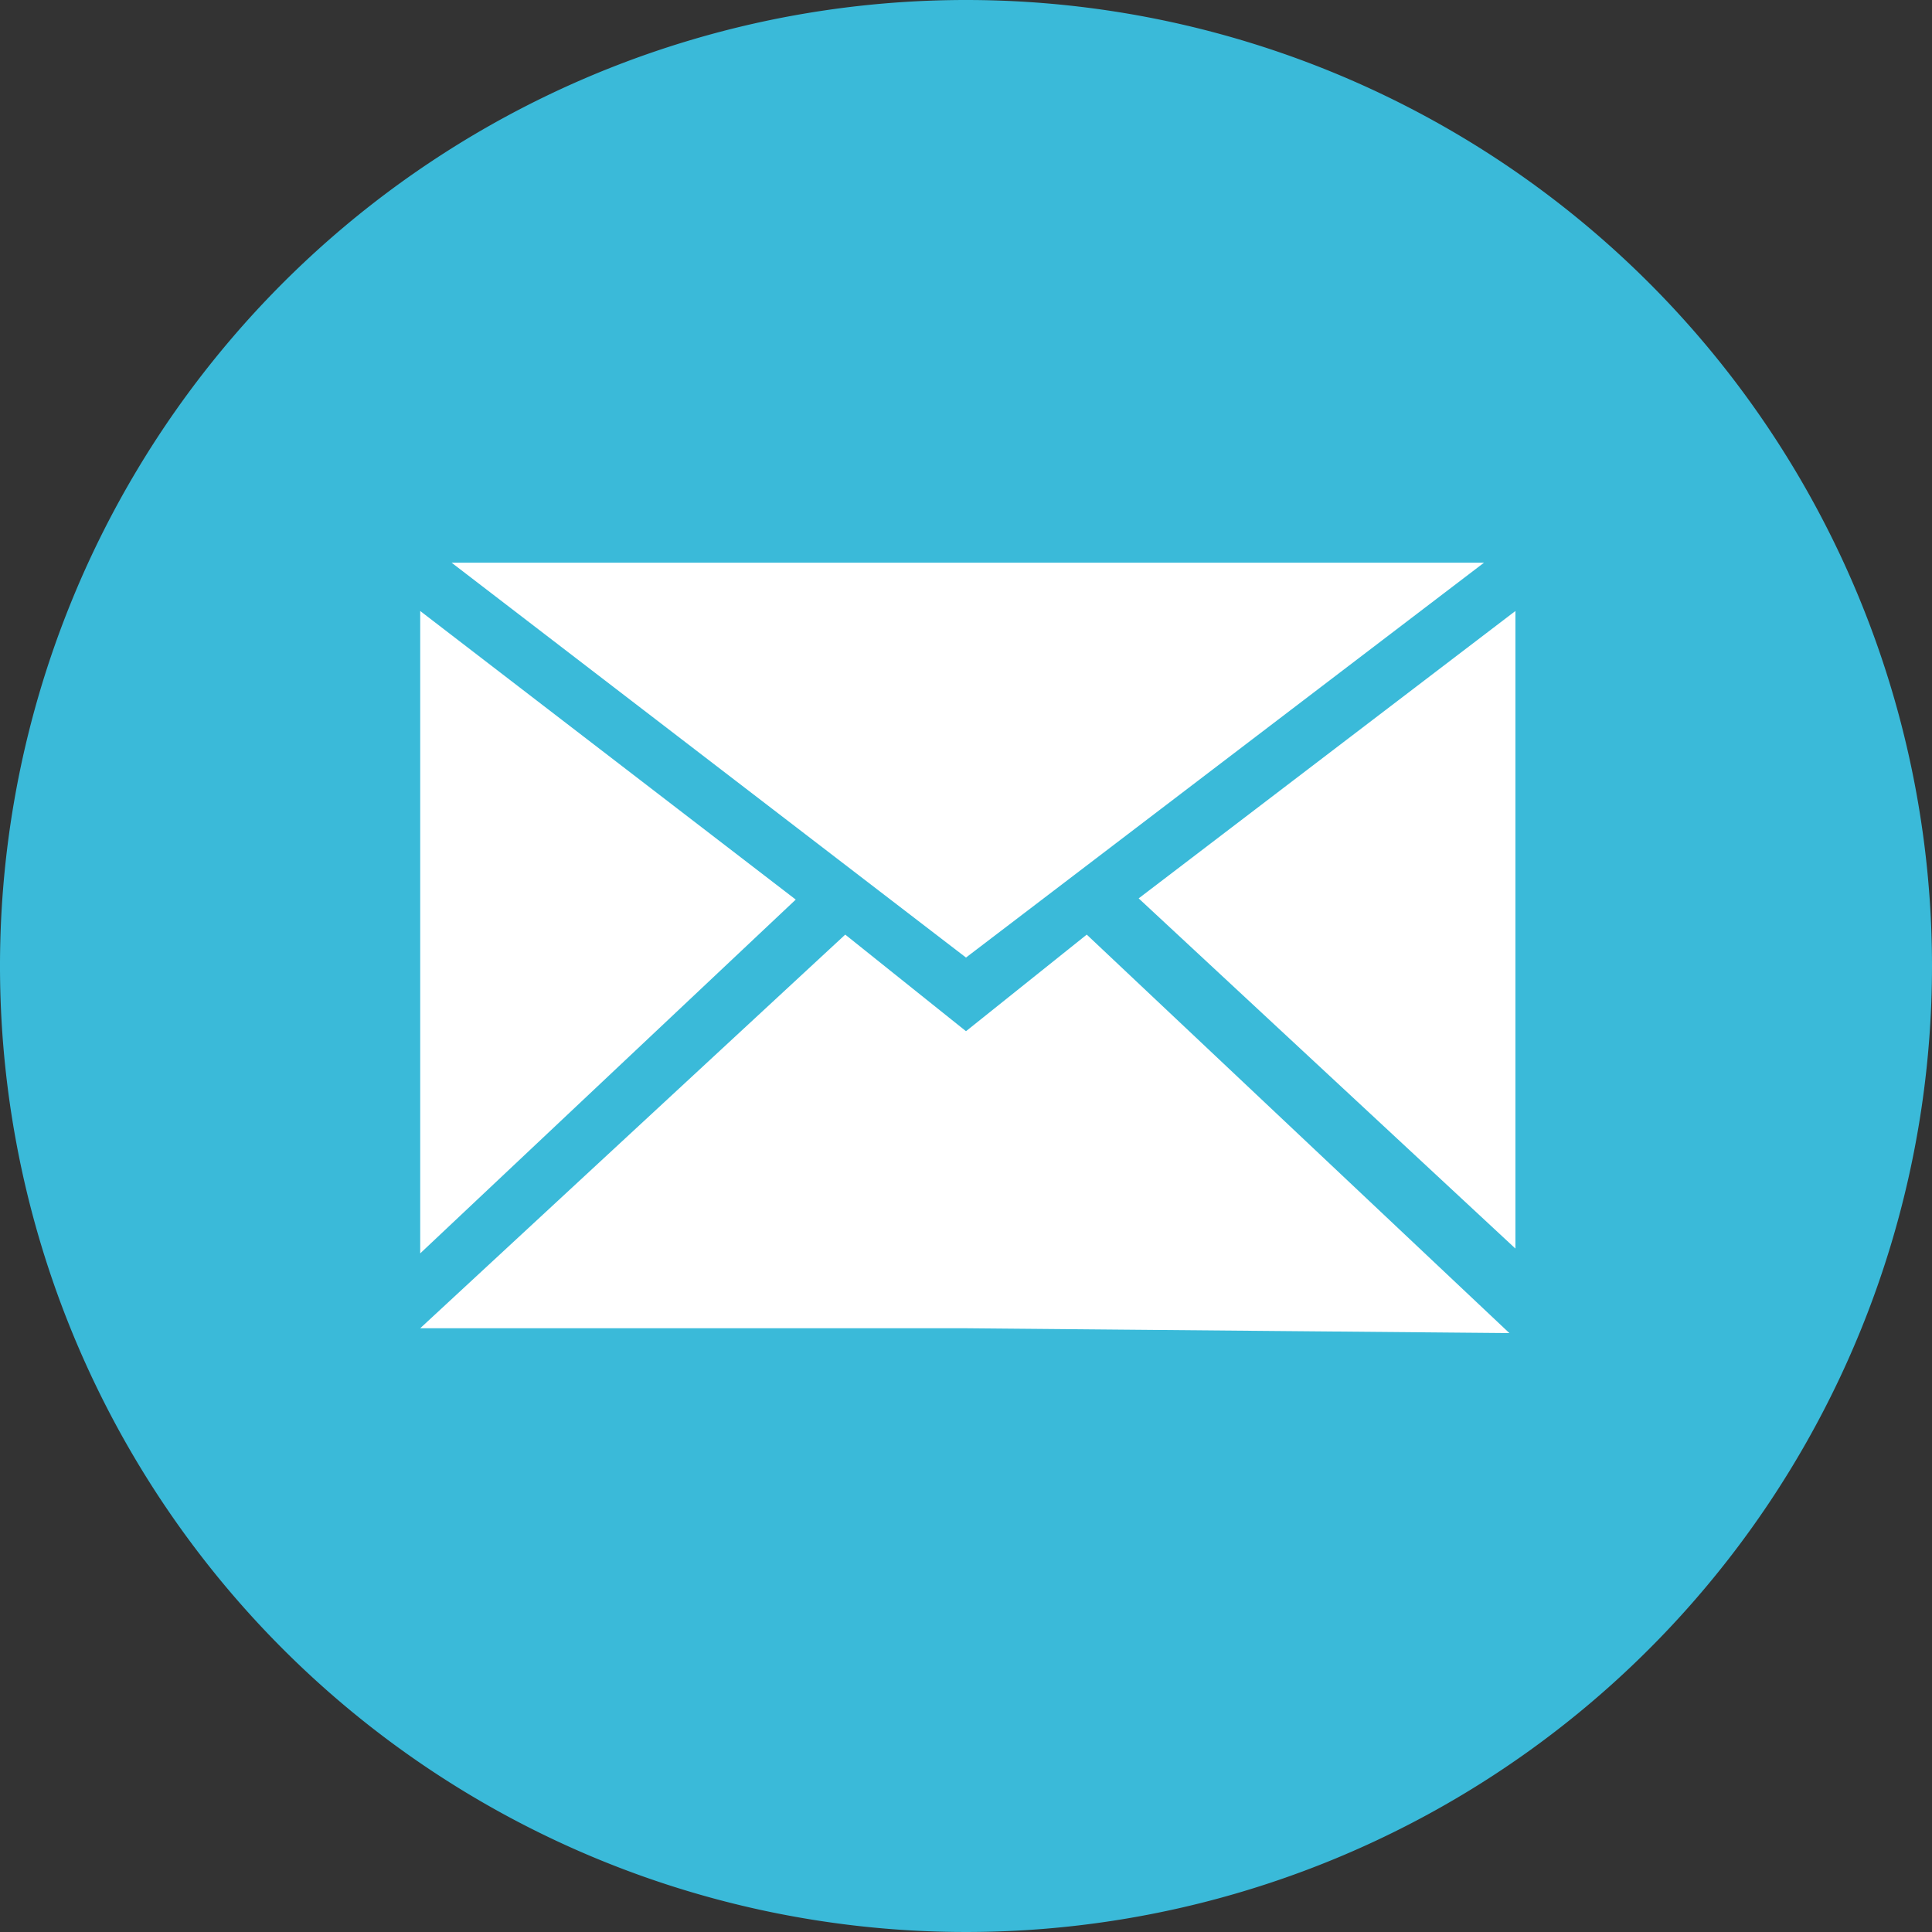 <svg id="final_blau_weiss" data-name="final blau weiss" xmlns="http://www.w3.org/2000/svg" viewBox="0 0 16 16"><rect x="0" y="0" width="16" height="16" fill="#333333" stroke="none"/><defs><style>.cls-1{fill:#fff;}.cls-2{fill:#3abad9;}.cls-3{fill:#8bffc5;}</style></defs><title>mail_RP_16x16px_hellblau_weiss</title><rect class="cls-1" x="2.44" y="3.54" width="10.53" height="8.38"/><path class="cls-2" d="M8,0a8,8,0,1,0,8,8A8,8,0,0,0,8,0ZM8,4.66h4.29L8,7.93,3.74,4.66Zm-4.52.4L6.59,7.45,3.48,10.38ZM8,11H3.48L7,7.74l1,.8,1-.8,3.5,3.3Zm4.55-.66L9.43,7.44l3.12-2.38Z" transform="translate(0 0)"/><path class="cls-3" d="M9.39,7.4" transform="translate(0 0)"/></svg>